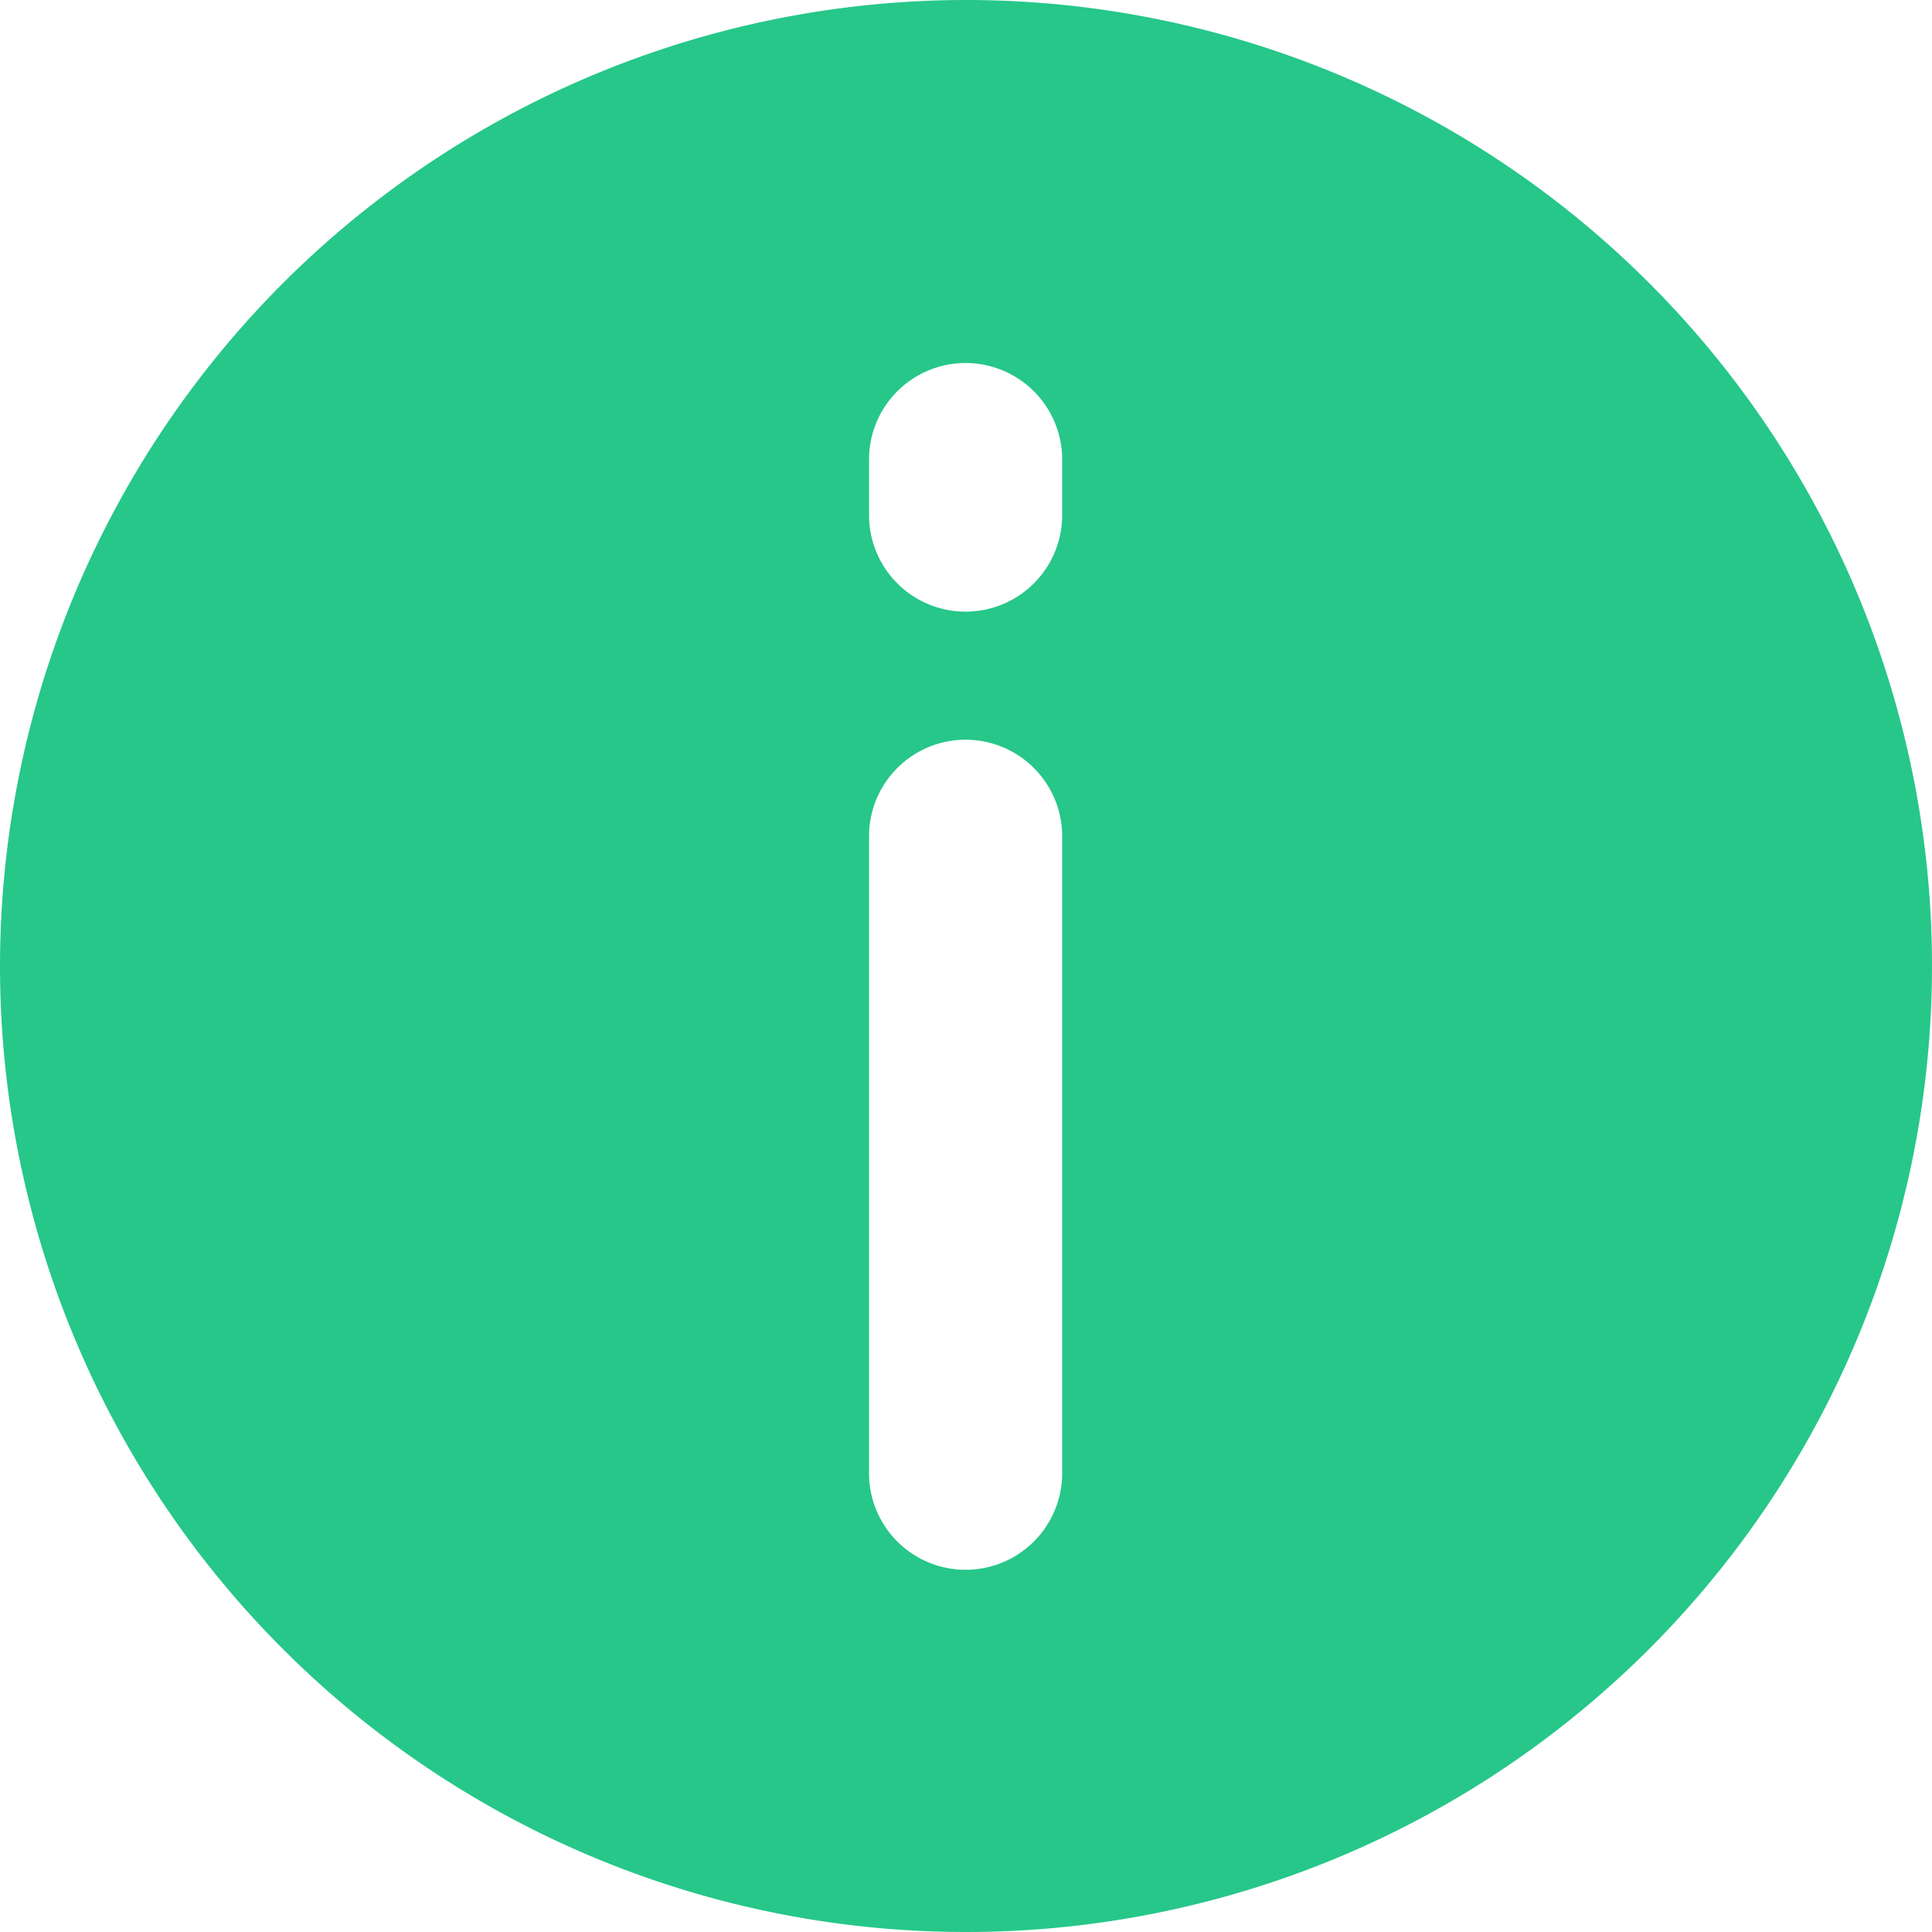 <svg xmlns="http://www.w3.org/2000/svg" width="12.052" height="12.052" viewBox="0 0 12.052 12.052">
  <path id="_001-information" data-name="001-information" d="M14.359,8.333a6.026,6.026,0,1,1-6.026,6.026A6.029,6.029,0,0,1,14.359,8.333Zm.6,3.208V11.2a.6.6,0,0,0-1.205,0v.346a.6.6,0,0,0,1.205,0Zm0,5.981V13.55a.6.6,0,0,0-1.205,0v3.973a.6.6,0,0,0,1.205,0Z" transform="translate(-8.333 -8.333)" fill="#26c789" fill-rule="evenodd"/>
</svg>
